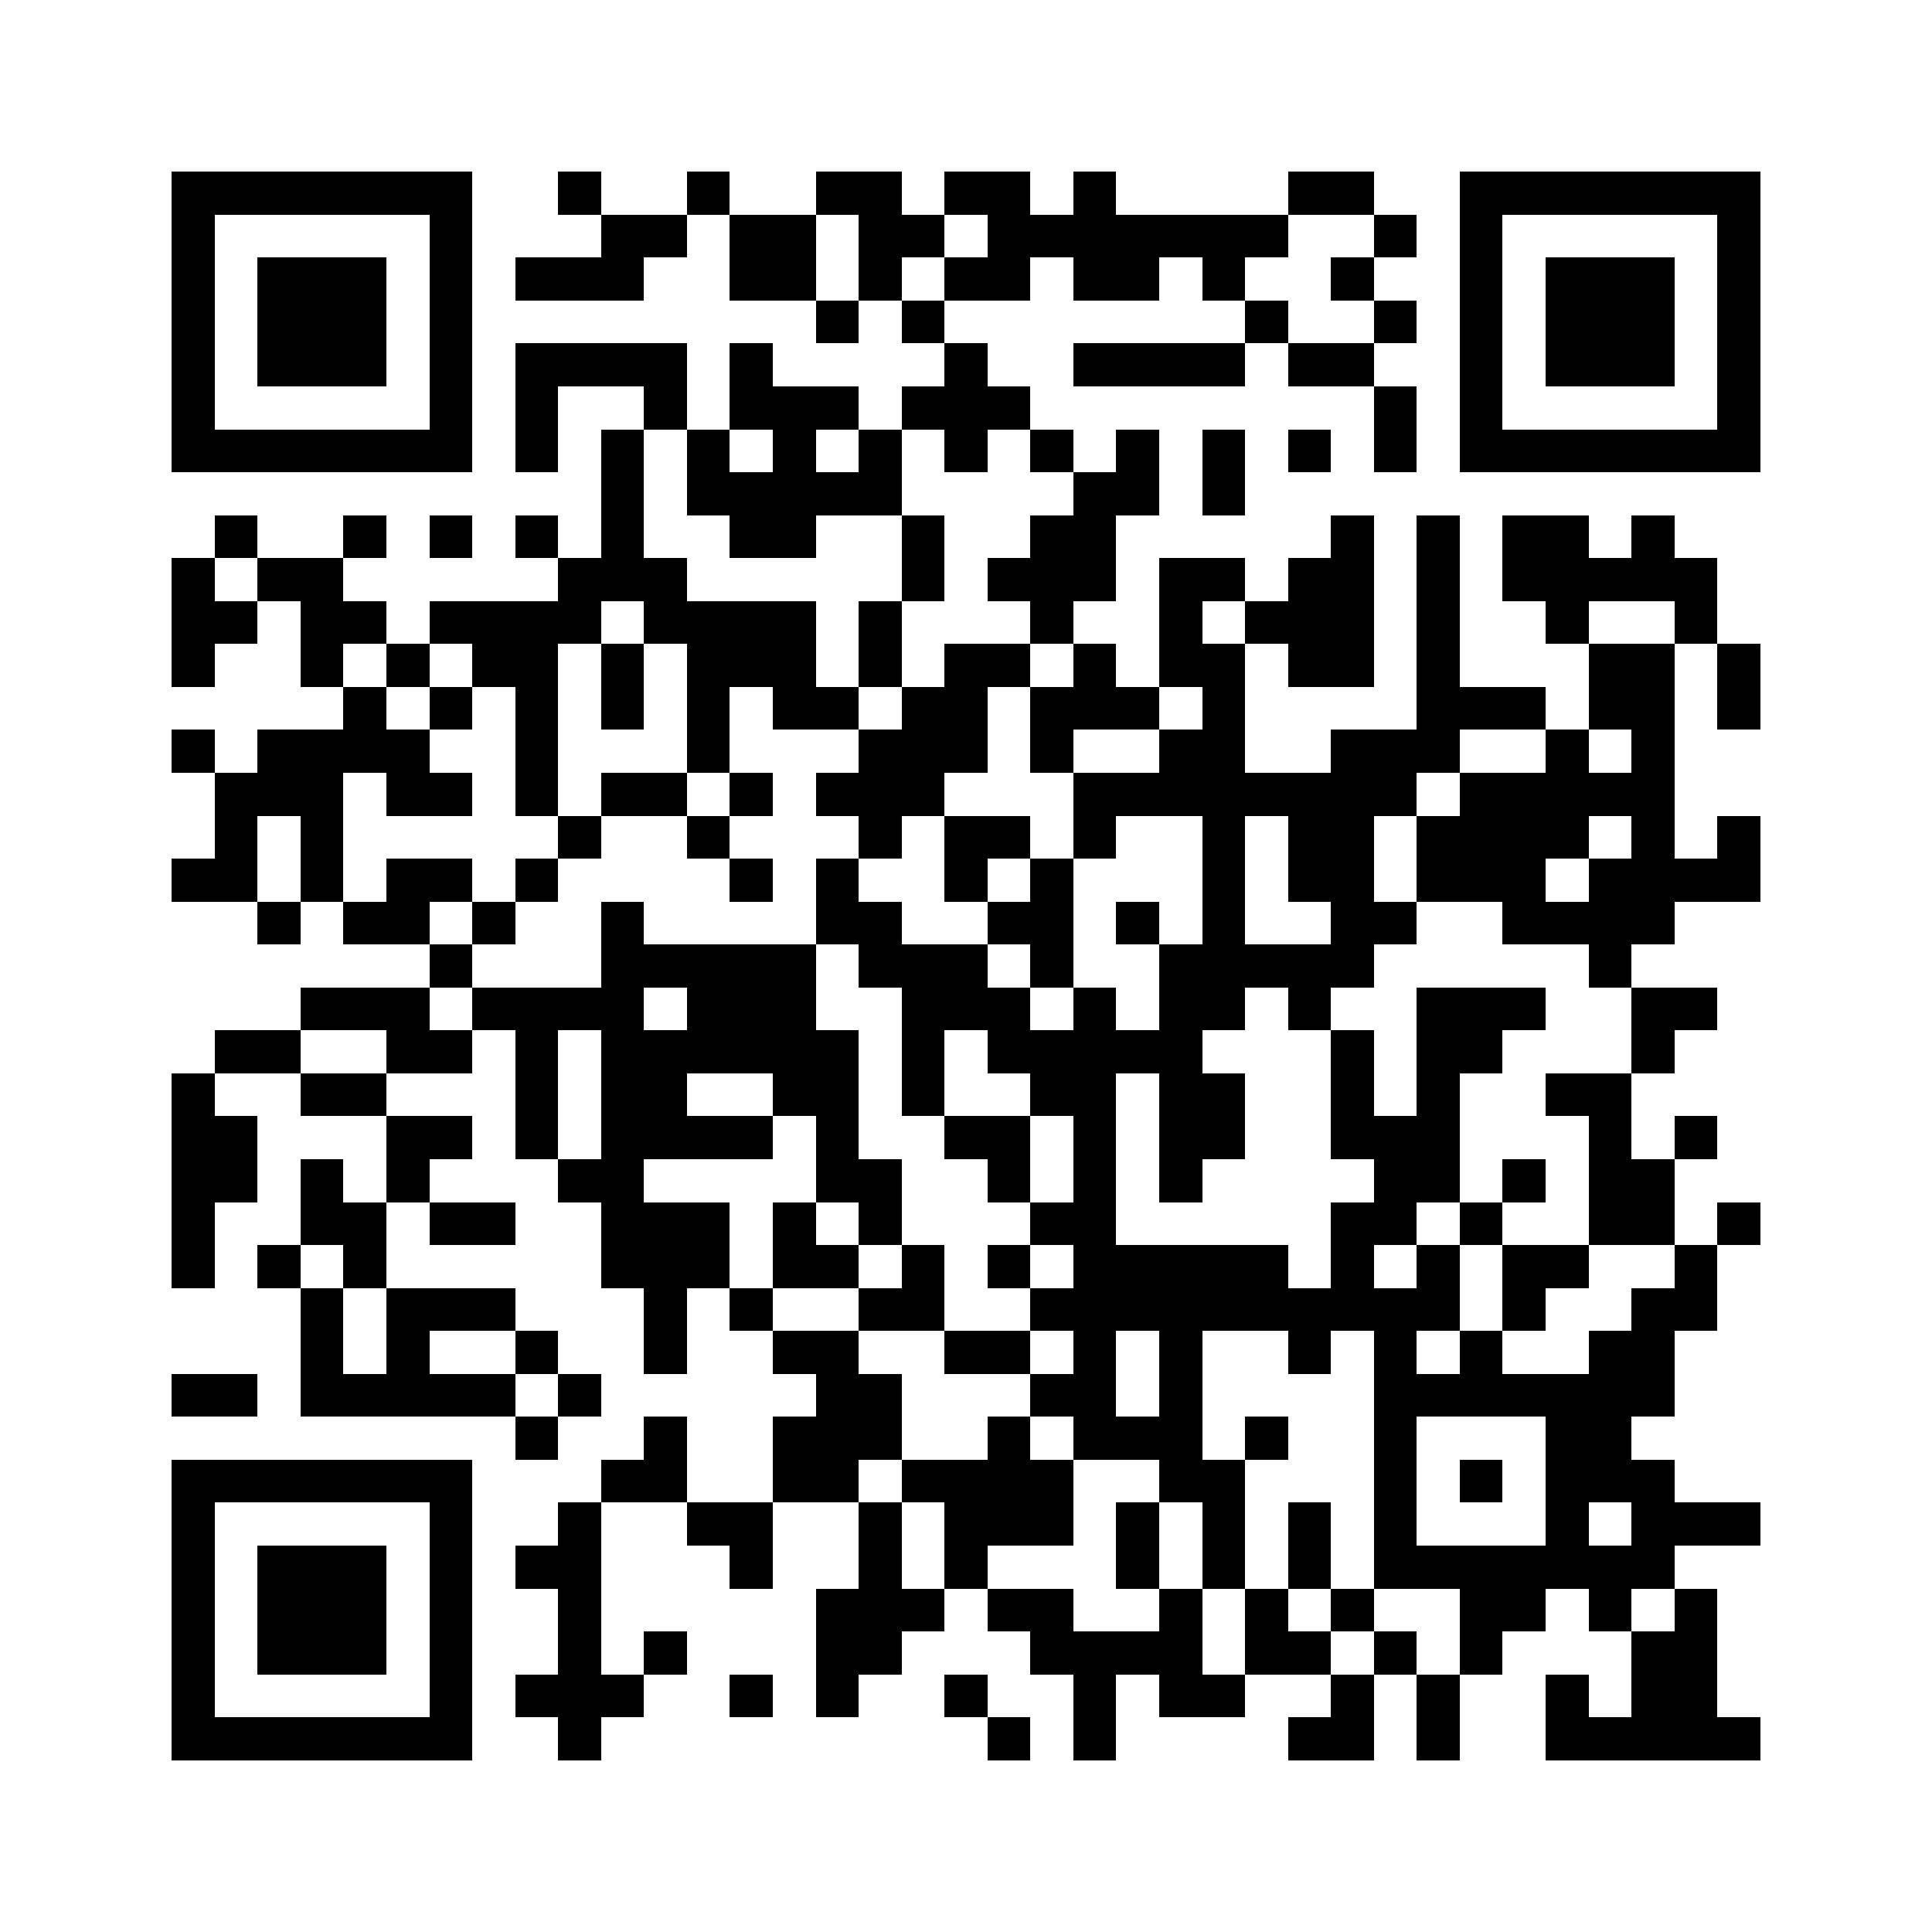 <svg xmlns="http://www.w3.org/2000/svg" viewBox="0 0 45 45" shape-rendering="crispEdges" width="900" height="900">
<rect x="0" y="0" width="45" height="45" fill="#FFF"/>
<path fill="#000" d="M4 4h7v1h-7zM13 4h1v1h-1zM16 4h1v1h-1zM19 4h2v1h-2zM22 4h2v1h-2zM25 4h1v1h-1zM30 4h2v1h-2zM34 4h7v1h-7zM4 5h1v1h-1zM10 5h1v1h-1zM14 5h2v1h-2zM17 5h2v1h-2zM20 5h2v1h-2zM23 5h7v1h-7zM32 5h1v1h-1zM34 5h1v1h-1zM40 5h1v1h-1zM4 6h1v1h-1zM6 6h3v1h-3zM10 6h1v1h-1zM12 6h3v1h-3zM17 6h2v1h-2zM20 6h1v1h-1zM22 6h2v1h-2zM25 6h2v1h-2zM28 6h1v1h-1zM31 6h1v1h-1zM34 6h1v1h-1zM36 6h3v1h-3zM40 6h1v1h-1zM4 7h1v1h-1zM6 7h3v1h-3zM10 7h1v1h-1zM19 7h1v1h-1zM21 7h1v1h-1zM29 7h1v1h-1zM32 7h1v1h-1zM34 7h1v1h-1zM36 7h3v1h-3zM40 7h1v1h-1zM4 8h1v1h-1zM6 8h3v1h-3zM10 8h1v1h-1zM12 8h4v1h-4zM17 8h1v1h-1zM22 8h1v1h-1zM25 8h4v1h-4zM30 8h2v1h-2zM34 8h1v1h-1zM36 8h3v1h-3zM40 8h1v1h-1zM4 9h1v1h-1zM10 9h1v1h-1zM12 9h1v1h-1zM15 9h1v1h-1zM17 9h3v1h-3zM21 9h3v1h-3zM32 9h1v1h-1zM34 9h1v1h-1zM40 9h1v1h-1zM4 10h7v1h-7zM12 10h1v1h-1zM14 10h1v1h-1zM16 10h1v1h-1zM18 10h1v1h-1zM20 10h1v1h-1zM22 10h1v1h-1zM24 10h1v1h-1zM26 10h1v1h-1zM28 10h1v1h-1zM30 10h1v1h-1zM32 10h1v1h-1zM34 10h7v1h-7zM14 11h1v1h-1zM16 11h5v1h-5zM25 11h2v1h-2zM28 11h1v1h-1zM5 12h1v1h-1zM8 12h1v1h-1zM10 12h1v1h-1zM12 12h1v1h-1zM14 12h1v1h-1zM17 12h2v1h-2zM21 12h1v1h-1zM24 12h2v1h-2zM31 12h1v1h-1zM33 12h1v1h-1zM35 12h2v1h-2zM38 12h1v1h-1zM4 13h1v1h-1zM6 13h2v1h-2zM13 13h3v1h-3zM21 13h1v1h-1zM23 13h3v1h-3zM27 13h2v1h-2zM30 13h2v1h-2zM33 13h1v1h-1zM35 13h5v1h-5zM4 14h2v1h-2zM7 14h2v1h-2zM10 14h4v1h-4zM15 14h4v1h-4zM20 14h1v1h-1zM24 14h1v1h-1zM27 14h1v1h-1zM29 14h3v1h-3zM33 14h1v1h-1zM36 14h1v1h-1zM39 14h1v1h-1zM4 15h1v1h-1zM7 15h1v1h-1zM9 15h1v1h-1zM11 15h2v1h-2zM14 15h1v1h-1zM16 15h3v1h-3zM20 15h1v1h-1zM22 15h2v1h-2zM25 15h1v1h-1zM27 15h2v1h-2zM30 15h2v1h-2zM33 15h1v1h-1zM37 15h2v1h-2zM40 15h1v1h-1zM8 16h1v1h-1zM10 16h1v1h-1zM12 16h1v1h-1zM14 16h1v1h-1zM16 16h1v1h-1zM18 16h2v1h-2zM21 16h2v1h-2zM24 16h3v1h-3zM28 16h1v1h-1zM33 16h3v1h-3zM37 16h2v1h-2zM40 16h1v1h-1zM4 17h1v1h-1zM6 17h4v1h-4zM12 17h1v1h-1zM16 17h1v1h-1zM20 17h3v1h-3zM24 17h1v1h-1zM27 17h2v1h-2zM31 17h3v1h-3zM36 17h1v1h-1zM38 17h1v1h-1zM5 18h3v1h-3zM9 18h2v1h-2zM12 18h1v1h-1zM14 18h2v1h-2zM17 18h1v1h-1zM19 18h3v1h-3zM25 18h8v1h-8zM34 18h5v1h-5zM5 19h1v1h-1zM7 19h1v1h-1zM13 19h1v1h-1zM16 19h1v1h-1zM20 19h1v1h-1zM22 19h2v1h-2zM25 19h1v1h-1zM28 19h1v1h-1zM30 19h2v1h-2zM33 19h4v1h-4zM38 19h1v1h-1zM40 19h1v1h-1zM4 20h2v1h-2zM7 20h1v1h-1zM9 20h2v1h-2zM12 20h1v1h-1zM17 20h1v1h-1zM19 20h1v1h-1zM22 20h1v1h-1zM24 20h1v1h-1zM28 20h1v1h-1zM30 20h2v1h-2zM33 20h3v1h-3zM37 20h4v1h-4zM6 21h1v1h-1zM8 21h2v1h-2zM11 21h1v1h-1zM14 21h1v1h-1zM19 21h2v1h-2zM23 21h2v1h-2zM26 21h1v1h-1zM28 21h1v1h-1zM31 21h2v1h-2zM35 21h4v1h-4zM10 22h1v1h-1zM14 22h5v1h-5zM20 22h3v1h-3zM24 22h1v1h-1zM27 22h5v1h-5zM37 22h1v1h-1zM7 23h3v1h-3zM11 23h4v1h-4zM16 23h3v1h-3zM21 23h3v1h-3zM25 23h1v1h-1zM27 23h2v1h-2zM30 23h1v1h-1zM33 23h3v1h-3zM38 23h2v1h-2zM5 24h2v1h-2zM9 24h2v1h-2zM12 24h1v1h-1zM14 24h6v1h-6zM21 24h1v1h-1zM23 24h5v1h-5zM31 24h1v1h-1zM33 24h2v1h-2zM38 24h1v1h-1zM4 25h1v1h-1zM7 25h2v1h-2zM12 25h1v1h-1zM14 25h2v1h-2zM18 25h2v1h-2zM21 25h1v1h-1zM24 25h2v1h-2zM27 25h2v1h-2zM31 25h1v1h-1zM33 25h1v1h-1zM36 25h2v1h-2zM4 26h2v1h-2zM9 26h2v1h-2zM12 26h1v1h-1zM14 26h4v1h-4zM19 26h1v1h-1zM22 26h2v1h-2zM25 26h1v1h-1zM27 26h2v1h-2zM31 26h3v1h-3zM37 26h1v1h-1zM39 26h1v1h-1zM4 27h2v1h-2zM7 27h1v1h-1zM9 27h1v1h-1zM13 27h2v1h-2zM19 27h2v1h-2zM23 27h1v1h-1zM25 27h1v1h-1zM27 27h1v1h-1zM32 27h2v1h-2zM35 27h1v1h-1zM37 27h2v1h-2zM4 28h1v1h-1zM7 28h2v1h-2zM10 28h2v1h-2zM14 28h3v1h-3zM18 28h1v1h-1zM20 28h1v1h-1zM24 28h2v1h-2zM31 28h2v1h-2zM34 28h1v1h-1zM37 28h2v1h-2zM40 28h1v1h-1zM4 29h1v1h-1zM6 29h1v1h-1zM8 29h1v1h-1zM14 29h3v1h-3zM18 29h2v1h-2zM21 29h1v1h-1zM23 29h1v1h-1zM25 29h5v1h-5zM31 29h1v1h-1zM33 29h1v1h-1zM35 29h2v1h-2zM39 29h1v1h-1zM7 30h1v1h-1zM9 30h3v1h-3zM15 30h1v1h-1zM17 30h1v1h-1zM20 30h2v1h-2zM24 30h10v1h-10zM35 30h1v1h-1zM38 30h2v1h-2zM7 31h1v1h-1zM9 31h1v1h-1zM12 31h1v1h-1zM15 31h1v1h-1zM18 31h2v1h-2zM22 31h2v1h-2zM25 31h1v1h-1zM27 31h1v1h-1zM30 31h1v1h-1zM32 31h1v1h-1zM34 31h1v1h-1zM37 31h2v1h-2zM4 32h2v1h-2zM7 32h5v1h-5zM13 32h1v1h-1zM19 32h2v1h-2zM24 32h2v1h-2zM27 32h1v1h-1zM32 32h7v1h-7zM12 33h1v1h-1zM15 33h1v1h-1zM18 33h3v1h-3zM23 33h1v1h-1zM25 33h3v1h-3zM29 33h1v1h-1zM32 33h1v1h-1zM36 33h2v1h-2zM4 34h7v1h-7zM14 34h2v1h-2zM18 34h2v1h-2zM21 34h4v1h-4zM27 34h2v1h-2zM32 34h1v1h-1zM34 34h1v1h-1zM36 34h3v1h-3zM4 35h1v1h-1zM10 35h1v1h-1zM13 35h1v1h-1zM16 35h2v1h-2zM20 35h1v1h-1zM22 35h3v1h-3zM26 35h1v1h-1zM28 35h1v1h-1zM30 35h1v1h-1zM32 35h1v1h-1zM36 35h1v1h-1zM38 35h3v1h-3zM4 36h1v1h-1zM6 36h3v1h-3zM10 36h1v1h-1zM12 36h2v1h-2zM17 36h1v1h-1zM20 36h1v1h-1zM22 36h1v1h-1zM26 36h1v1h-1zM28 36h1v1h-1zM30 36h1v1h-1zM32 36h7v1h-7zM4 37h1v1h-1zM6 37h3v1h-3zM10 37h1v1h-1zM13 37h1v1h-1zM19 37h3v1h-3zM23 37h2v1h-2zM27 37h1v1h-1zM29 37h1v1h-1zM31 37h1v1h-1zM34 37h2v1h-2zM37 37h1v1h-1zM39 37h1v1h-1zM4 38h1v1h-1zM6 38h3v1h-3zM10 38h1v1h-1zM13 38h1v1h-1zM15 38h1v1h-1zM19 38h2v1h-2zM24 38h4v1h-4zM29 38h2v1h-2zM32 38h1v1h-1zM34 38h1v1h-1zM38 38h2v1h-2zM4 39h1v1h-1zM10 39h1v1h-1zM12 39h3v1h-3zM17 39h1v1h-1zM19 39h1v1h-1zM22 39h1v1h-1zM25 39h1v1h-1zM27 39h2v1h-2zM31 39h1v1h-1zM33 39h1v1h-1zM36 39h1v1h-1zM38 39h2v1h-2zM4 40h7v1h-7zM13 40h1v1h-1zM23 40h1v1h-1zM25 40h1v1h-1zM30 40h2v1h-2zM33 40h1v1h-1zM36 40h5v1h-5z"/>
</svg>